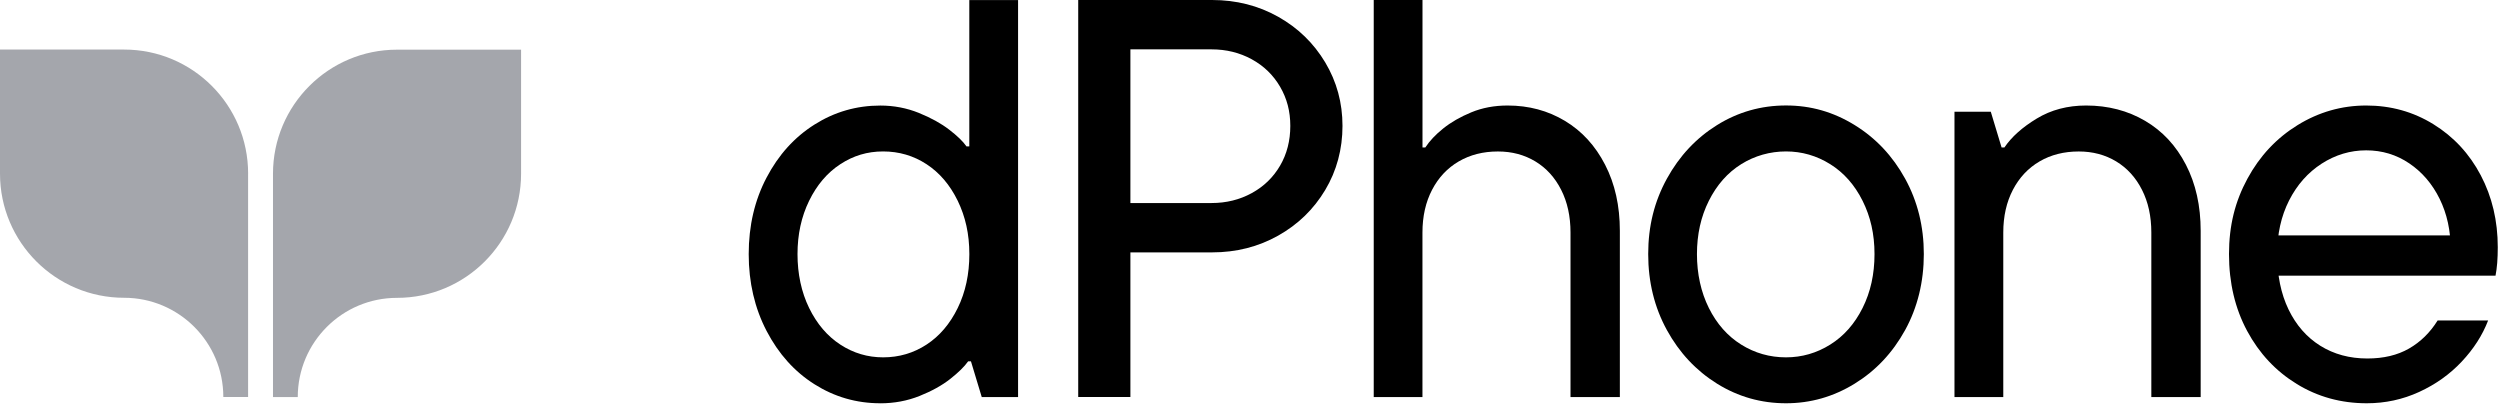 <svg width="325" height="53" viewBox="0 0 325 53" fill="none" xmlns="http://www.w3.org/2000/svg">
<path d="M32.252 22.582V51.609H29.032C29.032 44.476 23.241 38.711 16.134 38.711C7.225 38.711 0 31.486 0 22.577V6.443H16.139C25.033 6.443 32.257 13.653 32.257 22.577L32.252 22.582Z" fill="#A4A6AC"/>
<path d="M67.74 6.453V22.587C67.74 31.496 60.516 38.721 51.607 38.721C44.5 38.721 38.709 44.486 38.709 51.618H35.488V22.592C35.488 13.673 42.713 6.458 51.607 6.458H67.74V6.453Z" fill="#A4A6AC"/>
<path d="M114.439 52.425C111.341 52.425 108.489 51.601 105.888 49.957C103.282 48.314 101.208 45.999 99.657 43.025C98.11 40.05 97.332 36.722 97.332 33.035C97.332 29.349 98.105 26.031 99.657 23.081C101.203 20.132 103.282 17.833 105.888 16.19C108.494 14.546 111.346 13.722 114.439 13.722C116.21 13.722 117.879 14.044 119.451 14.679C121.023 15.319 122.339 16.041 123.394 16.855C124.449 17.664 125.201 18.391 125.642 19.031H126.01V0.01H132.349V51.621H127.628L126.225 46.977H125.857C125.365 47.669 124.592 48.426 123.532 49.261C122.472 50.096 121.146 50.833 119.549 51.473C117.951 52.113 116.241 52.43 114.423 52.43L114.439 52.425ZM114.807 46.455C116.871 46.455 118.755 45.902 120.45 44.796C122.144 43.69 123.496 42.103 124.505 40.039C125.514 37.976 126.015 35.641 126.015 33.035C126.015 30.429 125.508 28.171 124.505 26.102C123.496 24.039 122.144 22.452 120.45 21.346C118.755 20.24 116.876 19.687 114.807 19.687C112.739 19.687 110.936 20.24 109.242 21.346C107.547 22.452 106.195 24.039 105.186 26.102C104.178 28.166 103.676 30.48 103.676 33.035C103.676 35.59 104.178 37.976 105.186 40.039C106.195 42.103 107.547 43.69 109.242 44.796C110.936 45.902 112.79 46.455 114.807 46.455Z" fill="black"/>
<path d="M140.168 51.611V0H157.566C160.71 0 163.577 0.727 166.158 2.176C168.739 3.625 170.776 5.607 172.277 8.11C173.777 10.619 174.524 13.369 174.524 16.369C174.524 19.37 173.777 22.196 172.277 24.7C170.776 27.209 168.739 29.185 166.158 30.634C163.577 32.083 160.715 32.81 157.566 32.81H145.698V26.395H157.495C159.41 26.395 161.156 25.965 162.728 25.104C164.299 24.244 165.528 23.051 166.414 21.53C167.3 20.01 167.74 18.284 167.74 16.369C167.74 14.454 167.3 12.806 166.414 11.28C165.528 9.759 164.299 8.566 162.728 7.706C161.156 6.846 159.41 6.416 157.495 6.416H146.952V51.611H140.168Z" fill="black"/>
<path d="M178.585 51.611V0H184.924V19.17H185.293C185.835 18.335 186.609 17.511 187.617 16.702C188.626 15.893 189.839 15.192 191.268 14.603C192.691 14.014 194.263 13.717 195.989 13.717C198.743 13.717 201.222 14.383 203.433 15.709C205.645 17.035 207.391 18.94 208.666 21.423C209.946 23.906 210.581 26.768 210.581 30.015V51.617H204.166V30.235C204.166 28.12 203.761 26.267 202.947 24.669C202.138 23.072 201.017 21.843 199.593 20.983C198.165 20.122 196.547 19.692 194.729 19.692C192.814 19.692 191.119 20.122 189.64 20.983C188.165 21.843 187.008 23.072 186.173 24.669C185.339 26.267 184.919 28.125 184.919 30.235V51.617H178.58L178.585 51.611Z" fill="black"/>
<path d="M232.181 52.425C228.935 52.425 225.95 51.575 223.221 49.88C220.492 48.185 218.316 45.861 216.698 42.911C215.08 39.962 214.266 36.67 214.266 33.029C214.266 29.389 215.075 26.174 216.698 23.224C218.321 20.275 220.497 17.951 223.221 16.256C225.95 14.561 228.935 13.711 232.181 13.711C235.427 13.711 238.351 14.561 241.101 16.256C243.855 17.951 246.042 20.275 247.665 23.224C249.288 26.174 250.097 29.445 250.097 33.029C250.097 36.614 249.288 39.962 247.665 42.911C246.042 45.861 243.855 48.185 241.101 49.88C238.346 51.575 235.376 52.425 232.181 52.425ZM232.181 46.455C234.245 46.455 236.165 45.902 237.931 44.796C239.703 43.69 241.101 42.102 242.135 40.039C243.169 37.975 243.686 35.641 243.686 33.035C243.686 30.428 243.169 28.17 242.135 26.102C241.101 24.038 239.703 22.451 237.931 21.345C236.16 20.239 234.245 19.686 232.181 19.686C230.118 19.686 228.126 20.239 226.354 21.345C224.583 22.451 223.185 24.038 222.151 26.102C221.116 28.165 220.604 30.48 220.604 33.035C220.604 35.59 221.122 37.975 222.151 40.039C223.18 42.102 224.583 43.69 226.354 44.796C228.126 45.902 230.067 46.455 232.181 46.455Z" fill="black"/>
<path d="M254.082 51.611V14.526H258.803L260.206 19.17H260.574C261.506 17.793 262.909 16.543 264.778 15.412C266.647 14.28 268.782 13.717 271.194 13.717C274.046 13.717 276.601 14.382 278.864 15.709C281.122 17.035 282.893 18.939 284.173 21.423C285.453 23.906 286.088 26.768 286.088 30.014V51.617H279.673V30.235C279.673 28.12 279.268 26.266 278.454 24.669C277.645 23.071 276.524 21.843 275.1 20.982C273.672 20.122 272.054 19.692 270.236 19.692C268.321 19.692 266.621 20.122 265.147 20.982C263.672 21.843 262.515 23.071 261.68 24.669C260.846 26.266 260.426 28.125 260.426 30.235V51.617H254.087L254.082 51.611Z" fill="black"/>
<path d="M307.685 52.425C304.342 52.425 301.305 51.591 298.581 49.917C295.852 48.247 293.702 45.948 292.13 43.025C290.558 40.101 289.77 36.773 289.77 33.035C289.77 29.297 290.568 26.179 292.166 23.23C293.763 20.281 295.939 17.956 298.689 16.262C301.444 14.567 304.413 13.717 307.608 13.717C310.803 13.717 313.717 14.526 316.343 16.149C318.97 17.772 321.023 19.984 322.498 22.785C323.972 25.585 324.71 28.709 324.71 32.15C324.71 32.887 324.684 33.563 324.638 34.177C324.587 34.791 324.515 35.344 324.418 35.836H294.629V30.603H320.363L318.151 34.955C318.299 34.515 318.407 34.085 318.484 33.665C318.555 33.25 318.591 32.841 318.591 32.447C318.591 29.989 318.11 27.792 317.152 25.846C316.195 23.906 314.879 22.37 313.205 21.238C311.535 20.107 309.667 19.544 307.603 19.544C305.54 19.544 303.609 20.122 301.817 21.274C300.025 22.431 298.612 24.029 297.578 26.067C296.544 28.11 296.032 30.429 296.032 33.035C296.032 35.79 296.523 38.186 297.506 40.224C298.489 42.262 299.867 43.839 301.633 44.945C303.405 46.051 305.442 46.604 307.752 46.604C309.866 46.604 311.674 46.174 313.169 45.313C314.669 44.453 315.908 43.24 316.891 41.663H323.455C322.718 43.578 321.576 45.36 320.025 47.008C318.478 48.657 316.635 49.968 314.495 50.951C312.355 51.934 310.081 52.425 307.675 52.425H307.685Z" fill="black"/>
</svg>
